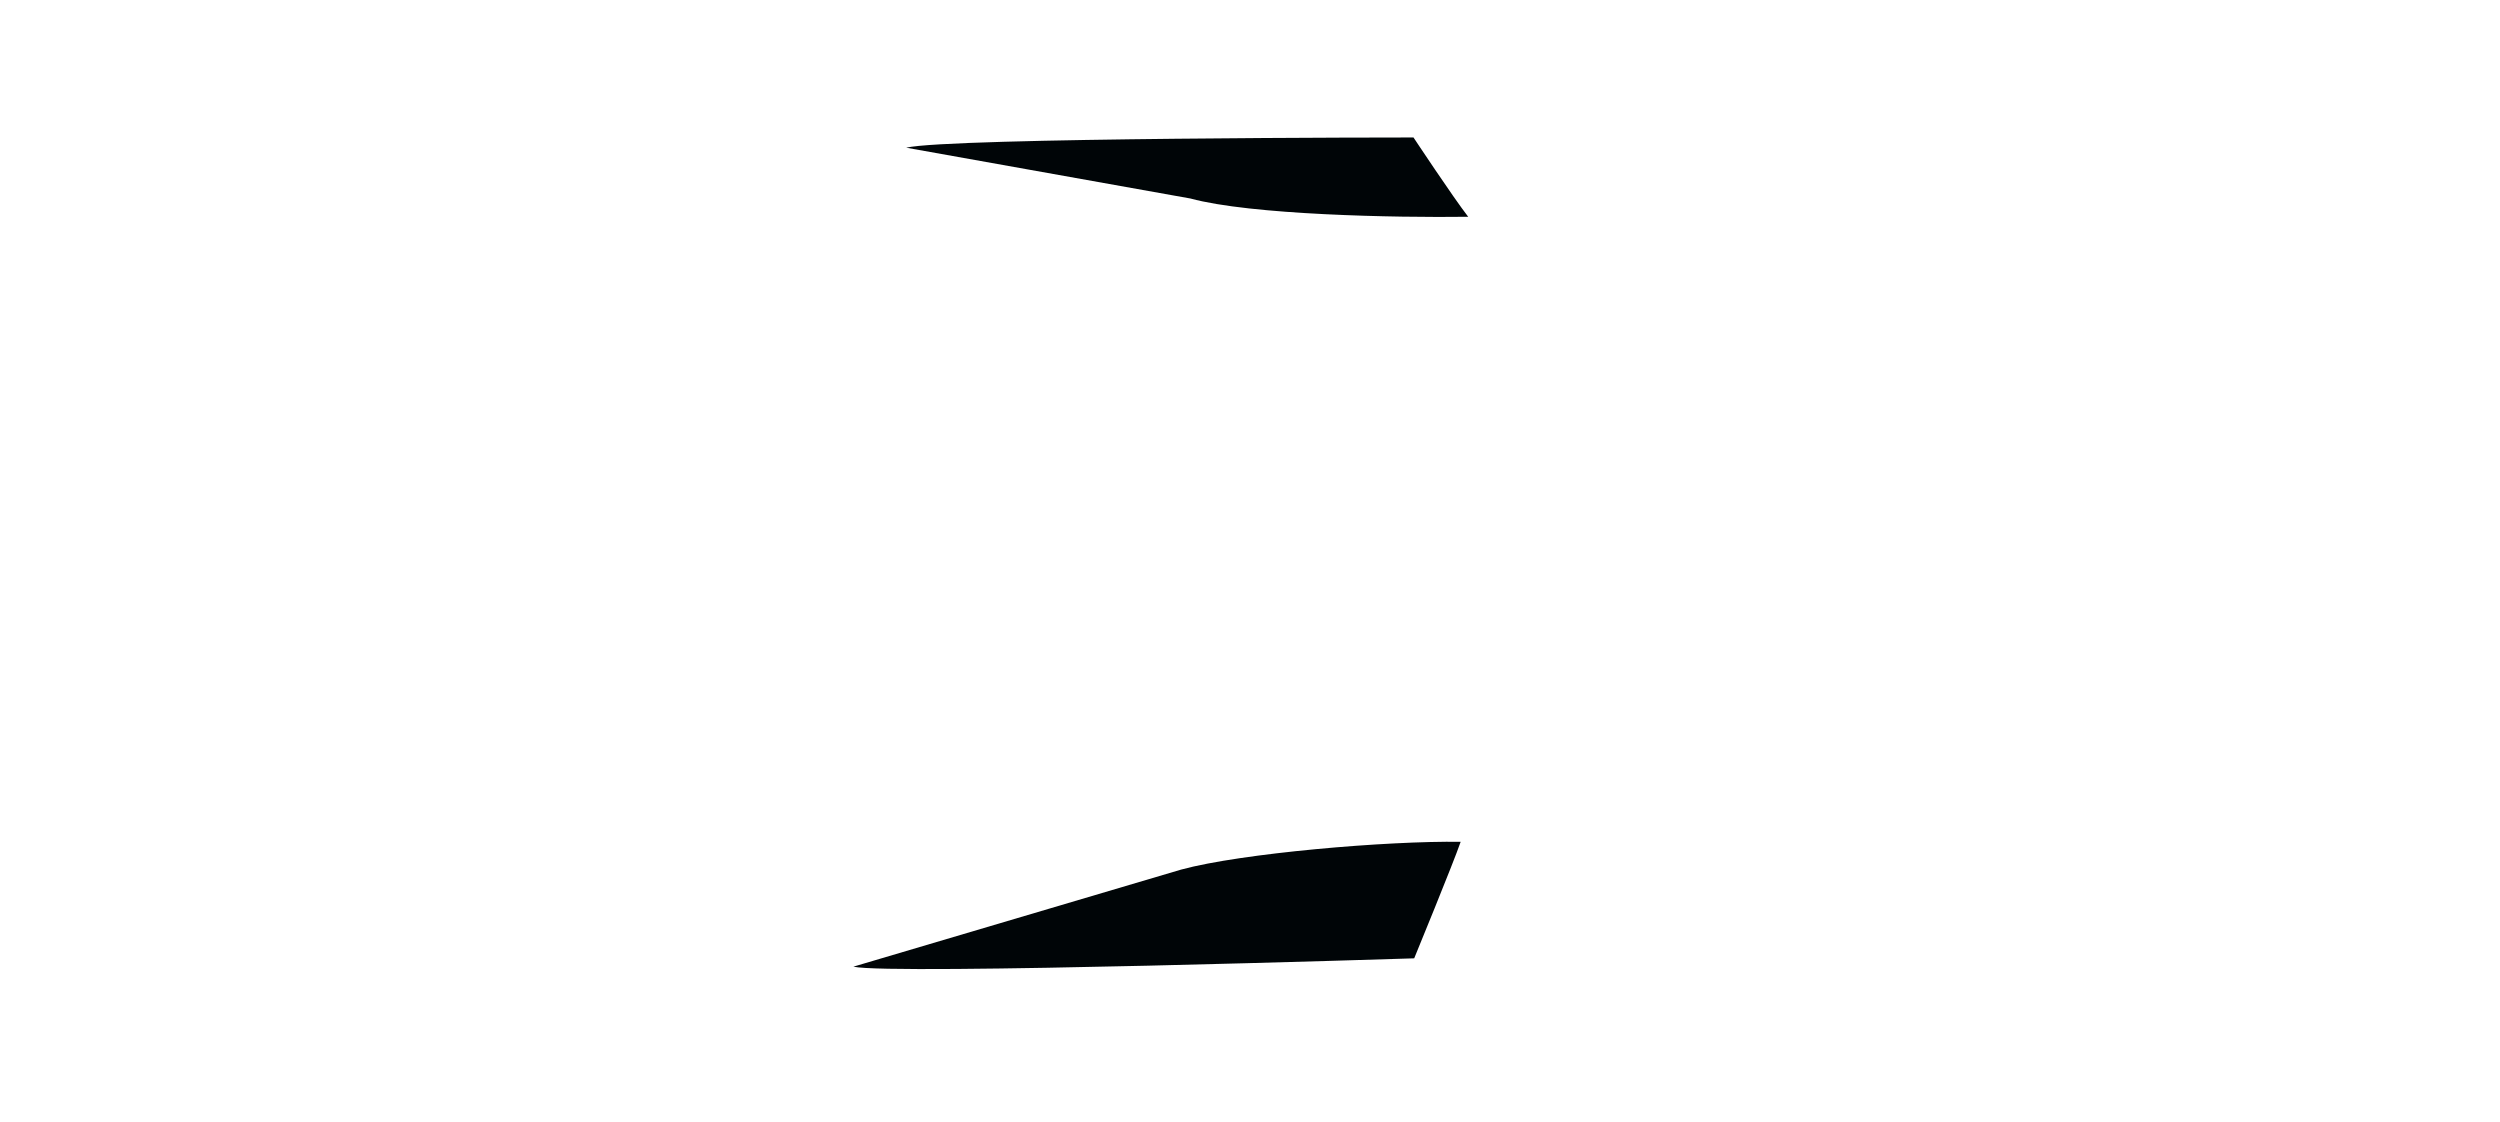 <?xml version="1.0" encoding="UTF-8"?> <svg xmlns="http://www.w3.org/2000/svg" id="Слой_2" data-name="Слой 2" width="900" height="404" viewBox="0 0 900 404"><defs><style> .cls-1, .cls-2 { fill: #000507; } .cls-1 { opacity: 0; } </style></defs><rect class="cls-1" width="900" height="404"></rect><path class="cls-2" d="M307.21,348l118-34.95c21.76-5.92,74.25-10.38,100.63-10C523.21,310.7,509.11,345,509.11,345S320.62,351.06,307.21,348Z"></path><path class="cls-2" d="M326.23,53.17,428.55,71.46c21.77,5.92,73.65,6.93,100,6.58-5.66-7.34-19.69-28.55-19.69-28.55S341.63,49.49,326.23,53.17Z"></path></svg> 